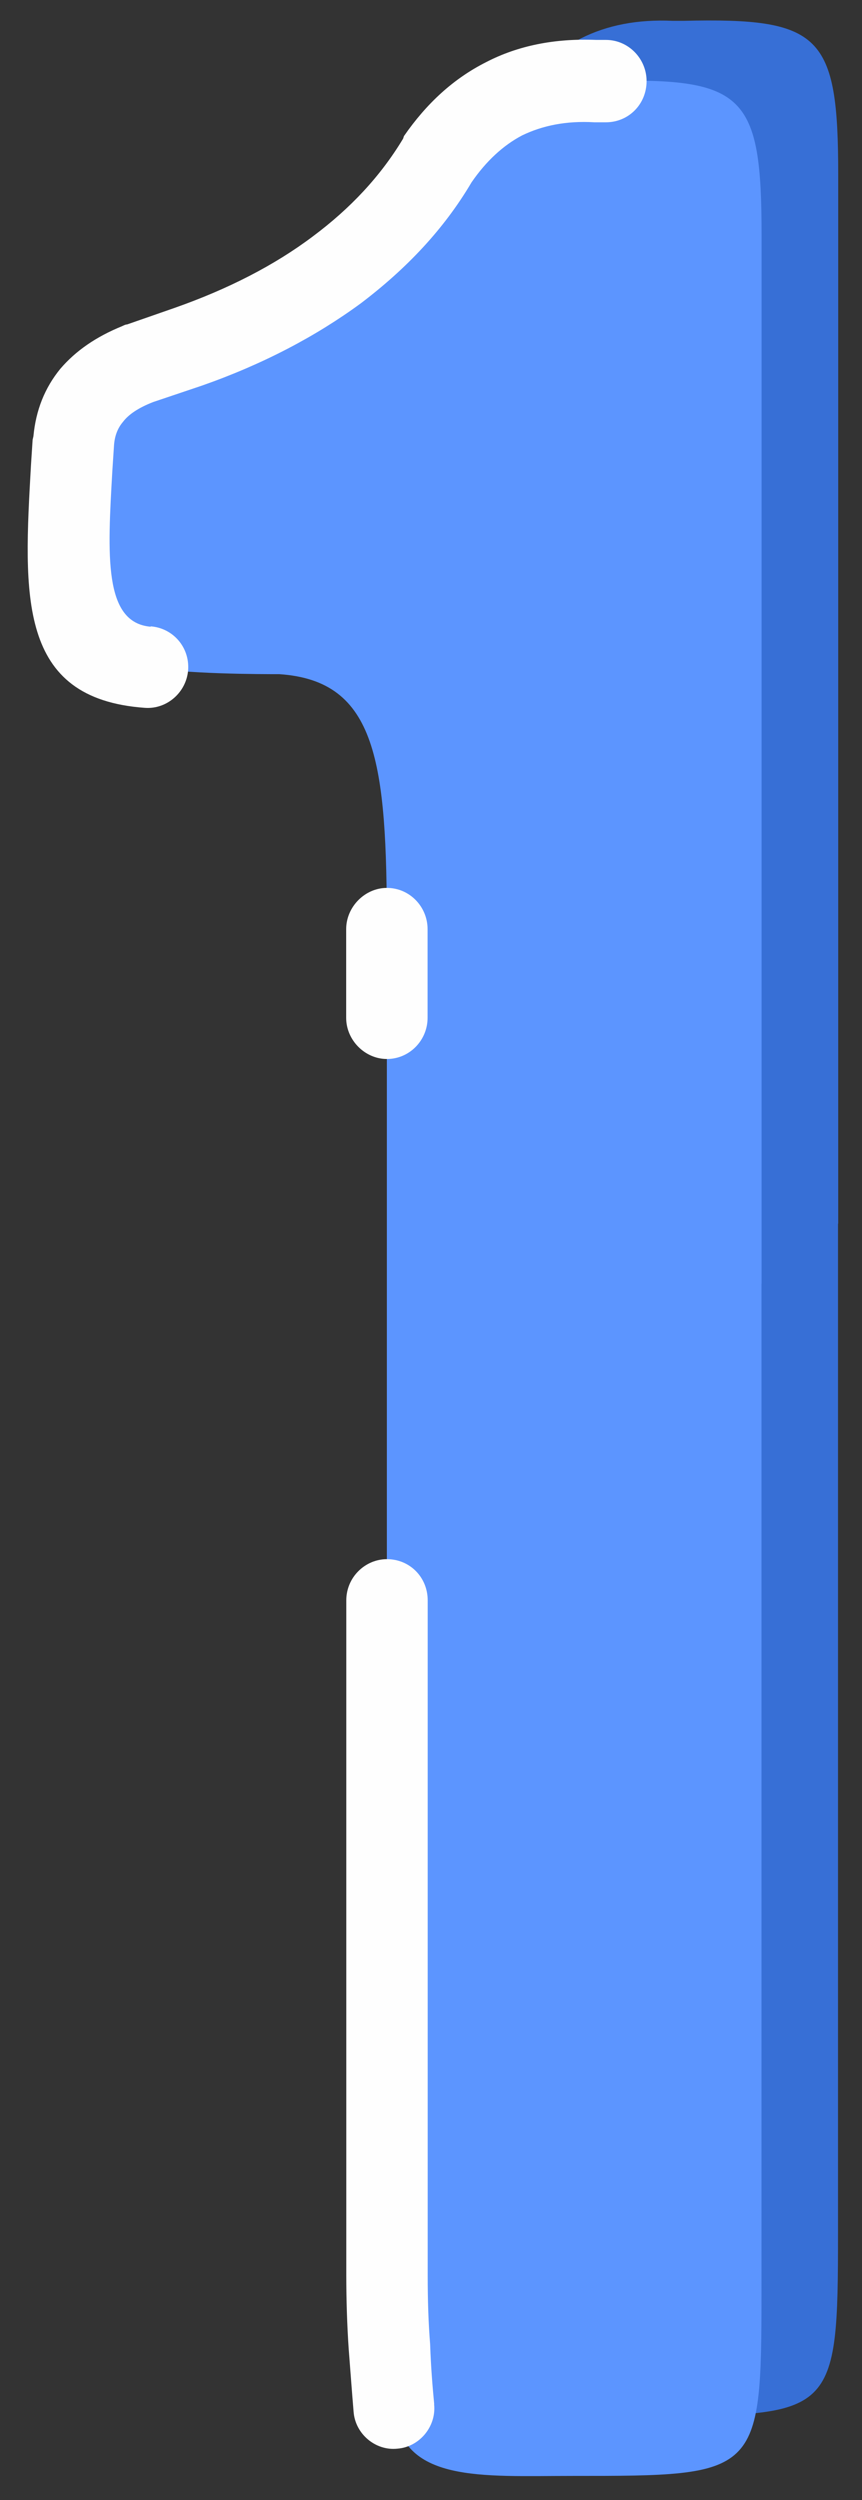 <svg width="30" height="87" viewBox="0 0 30 87" fill="none" xmlns="http://www.w3.org/2000/svg">
<rect x="0" y="0" width="30" height="87" fill="#333333" stroke="none"/>
<path d="M29.165 42.585V77.687C29.165 84.072 29.053 84.072 22.591 84.072C19.415 84.072 16.609 84.329 16.382 81.723C16.27 80.408 16.128 78.86 16.128 77.084C16.128 71.272 16.128 63.457 16.128 53.606V30.243C16.128 24.431 15.789 21.598 12.387 21.367C11.79 21.367 8.984 21.367 7.795 21.11C4.535 20.879 4.989 17.446 5.216 13.295C5.358 12.007 6.039 11.177 7.456 10.573L9.215 9.974C13.21 8.54 16.132 6.422 17.918 3.447C19.192 1.556 20.951 0.613 23.418 0.725H23.787C28.579 0.61 29.172 1.213 29.172 6.08V42.581L29.165 42.585Z" fill="#376FD6"/>
<path d="M26.502 44.675V79.778C26.502 86.162 26.39 86.162 19.927 86.162C16.752 86.162 13.946 86.42 13.719 83.787C13.576 82.499 13.464 80.953 13.464 79.178C13.464 73.366 13.464 65.551 13.464 55.699V32.336C13.464 26.524 13.122 23.691 9.723 23.461C9.127 23.461 6.321 23.461 5.131 23.203C1.844 22.976 2.325 19.54 2.552 15.389C2.664 14.101 3.376 13.27 4.792 12.667L6.548 12.067C10.543 10.634 13.464 8.516 15.223 5.54C16.528 3.649 18.284 2.707 20.751 2.819H21.09C25.909 2.704 26.505 3.307 26.505 8.174V44.675H26.502Z" fill="#5C95FF"/>
<path d="M15.108 83.668C15.193 84.44 14.597 85.155 13.834 85.213C13.068 85.298 12.36 84.698 12.306 83.925C12.248 83.237 12.194 82.492 12.136 81.75C12.079 80.916 12.052 80.031 12.052 79.171V55.692C12.052 54.893 12.702 54.259 13.468 54.259C14.261 54.259 14.885 54.889 14.885 55.692V79.171C14.885 80.086 14.912 80.858 14.97 81.577C14.997 82.376 15.054 83.064 15.112 83.668H15.108ZM14.881 35.423C14.881 36.196 14.258 36.853 13.465 36.853C12.699 36.853 12.048 36.196 12.048 35.423V32.333C12.048 31.56 12.699 30.899 13.465 30.899C14.258 30.899 14.881 31.557 14.881 32.333V35.423ZM5.243 21.797C6.009 21.854 6.602 22.512 6.548 23.315C6.49 24.088 5.813 24.687 5.047 24.633C0.597 24.318 0.824 20.712 1.078 16.188L1.136 15.3L1.163 15.185C1.248 14.27 1.56 13.497 2.098 12.836C2.637 12.206 3.346 11.718 4.254 11.349C4.311 11.322 4.366 11.291 4.423 11.291L6.067 10.718C7.938 10.061 9.554 9.231 10.886 8.228C12.191 7.255 13.241 6.137 14.031 4.822L14.058 4.737C14.851 3.592 15.786 2.734 16.922 2.161C18.026 1.589 19.304 1.331 20.747 1.389H21.086C21.879 1.389 22.503 2.05 22.503 2.822C22.503 3.625 21.879 4.256 21.086 4.256H20.747H20.69C19.697 4.198 18.877 4.371 18.169 4.713C17.518 5.056 16.922 5.601 16.41 6.347C15.447 7.98 14.143 9.353 12.557 10.556C10.998 11.701 9.154 12.674 7.029 13.419L5.328 13.992C4.816 14.192 4.477 14.422 4.281 14.68C4.111 14.88 3.996 15.137 3.969 15.483L3.911 16.371C3.742 19.319 3.6 21.668 5.243 21.81V21.797Z" fill="#FEFEFE"/>
</svg>
